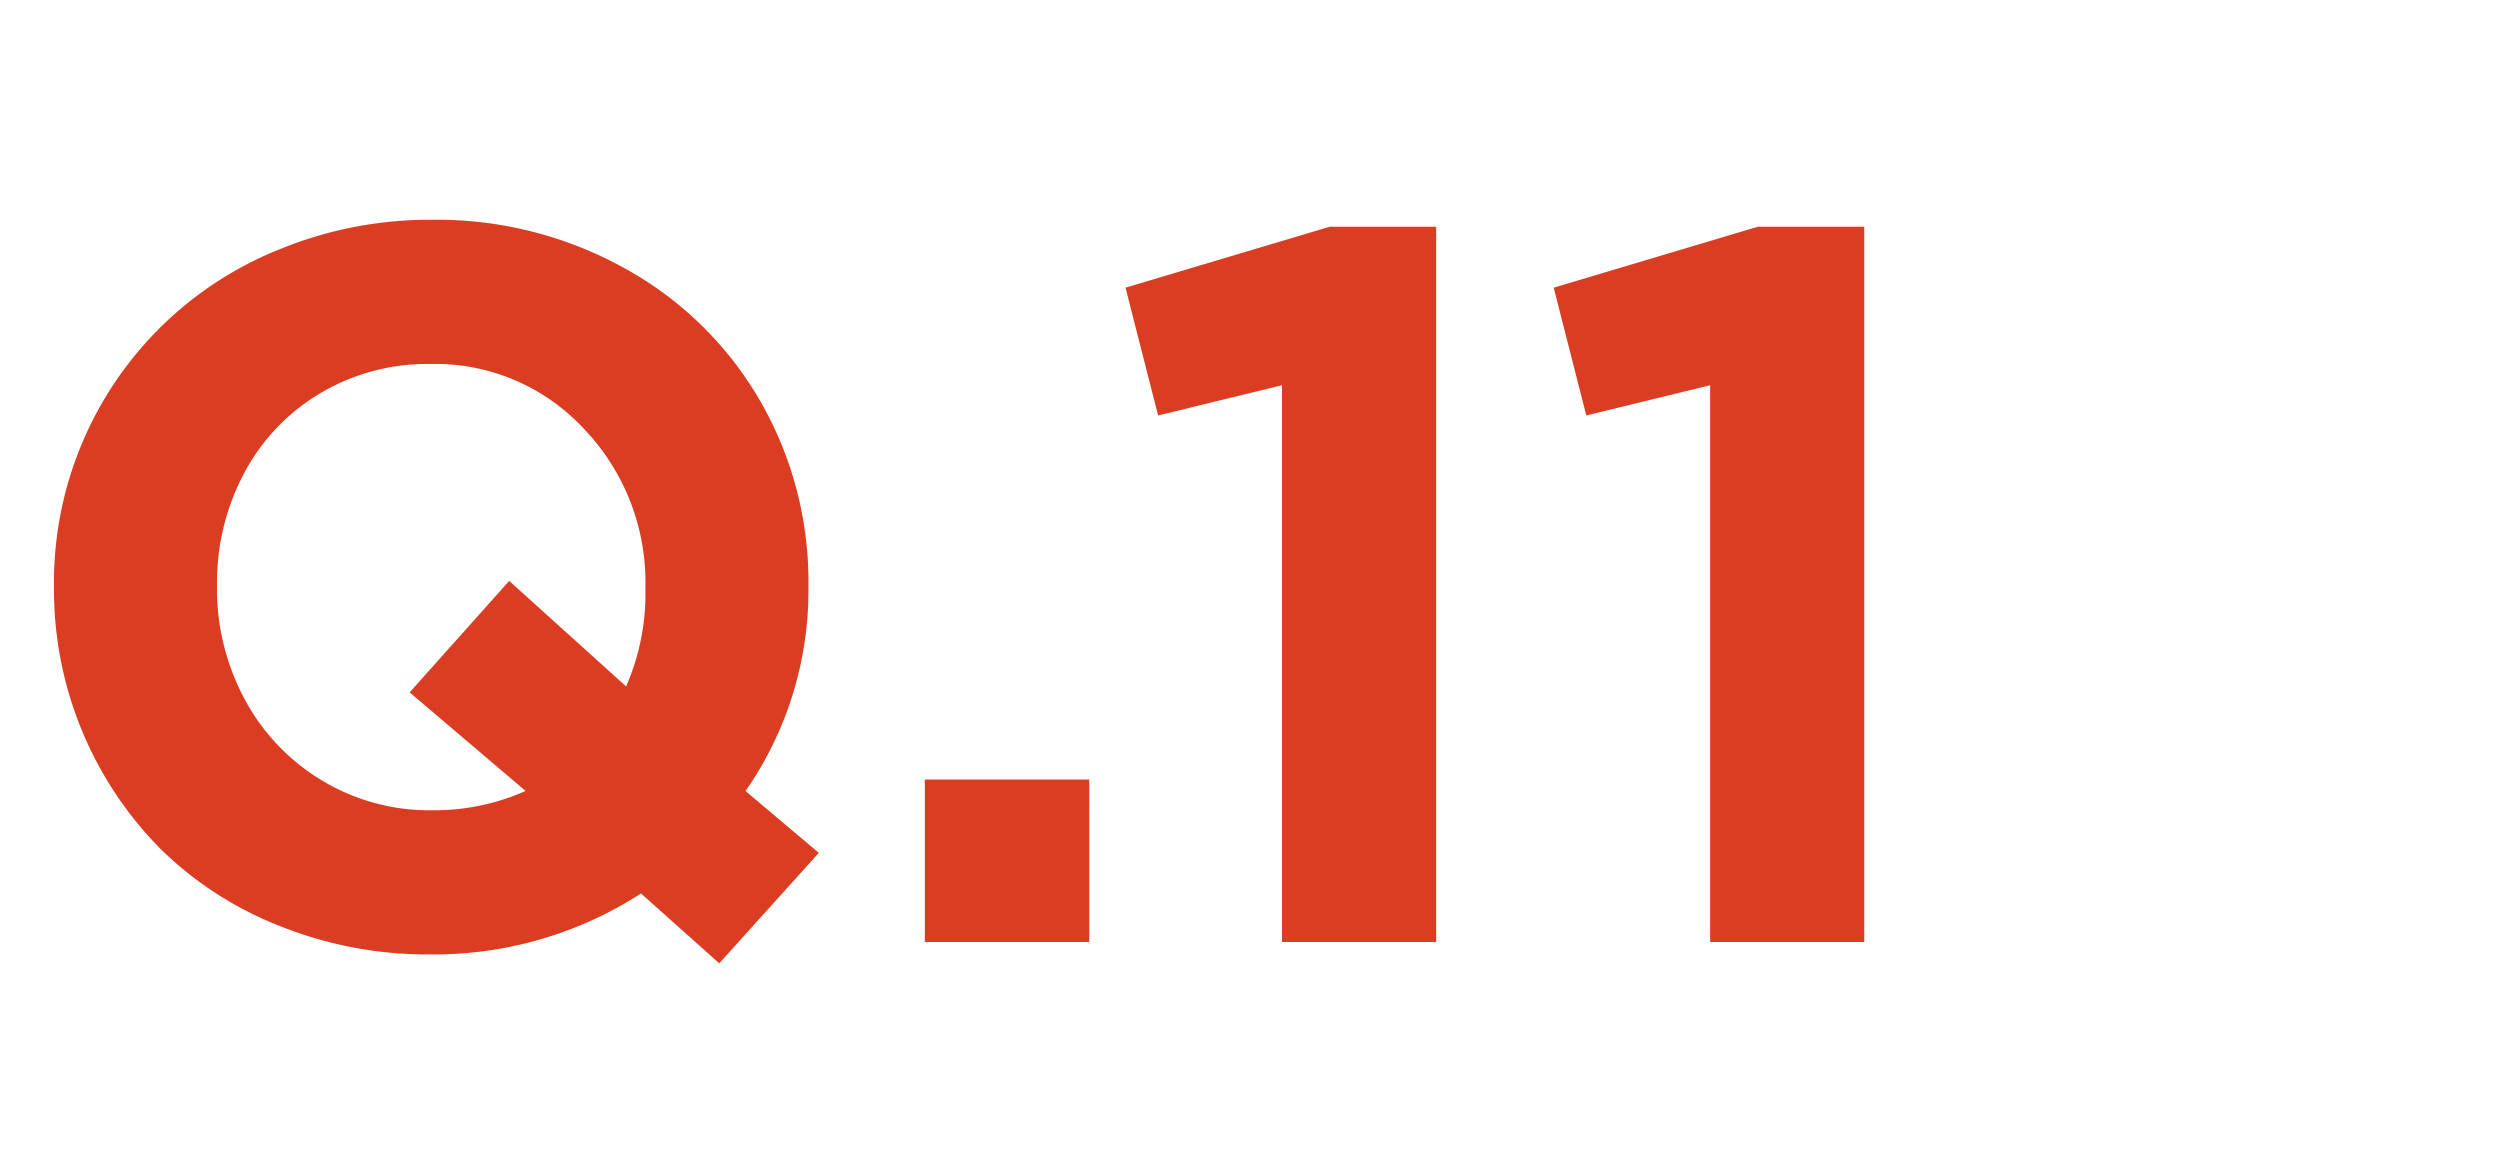 <svg xmlns="http://www.w3.org/2000/svg" xmlns:xlink="http://www.w3.org/1999/xlink" width="69" height="32" viewBox="0 0 69 32">
  <defs>
    <clipPath id="clip-path">
      <rect id="長方形_81509" data-name="長方形 81509" width="69" height="32" transform="translate(-3854 -17762)" fill="#fff" stroke="#707070" stroke-width="1"/>
    </clipPath>
  </defs>
  <g id="マスクグループ_38" data-name="マスクグループ 38" transform="translate(3854 17762)" clip-path="url(#clip-path)">
    <path id="パス_45253" data-name="パス 45253" d="M19.852,26.588l-2.16-1.928a10.53,10.53,0,0,1-5.824,1.682A10.936,10.936,0,0,1,7.7,25.549,9.8,9.8,0,0,1,4.4,23.4,10.17,10.17,0,0,1,1.49,16.252V16.2A9.9,9.9,0,0,1,7.752,6.866a10.905,10.905,0,0,1,4.17-.8A10.665,10.665,0,0,1,17.268,7.42a9.721,9.721,0,0,1,3.719,3.657,9.973,9.973,0,0,1,1.326,5.065V16.2a9.688,9.688,0,0,1-1.736,5.633L22.6,23.539Zm-7.93-4.225a6.183,6.183,0,0,0,2.584-.533l-3.2-2.721,2.748-3.076,3.227,2.912a6.4,6.4,0,0,0,.533-2.693V16.2a6.13,6.13,0,0,0-1.688-4.354,5.594,5.594,0,0,0-4.259-1.8,5.766,5.766,0,0,0-3.049.82A5.619,5.619,0,0,0,6.727,13.08a6.443,6.443,0,0,0-.738,3.063V16.2a6.428,6.428,0,0,0,.752,3.076,5.81,5.81,0,0,0,2.119,2.249A5.729,5.729,0,0,0,11.922,22.363ZM25.525,26V21.516h4.539V26Zm9.857,0V10.633l-3.418.834-.9-3.527L36.7,6.258h2.939V26ZM47.2,26V10.633l-3.418.834-.9-3.527,5.633-1.682h2.939V26Z" transform="translate(-3854 -17762)" fill="#db3d23"/>
  </g>
</svg>
